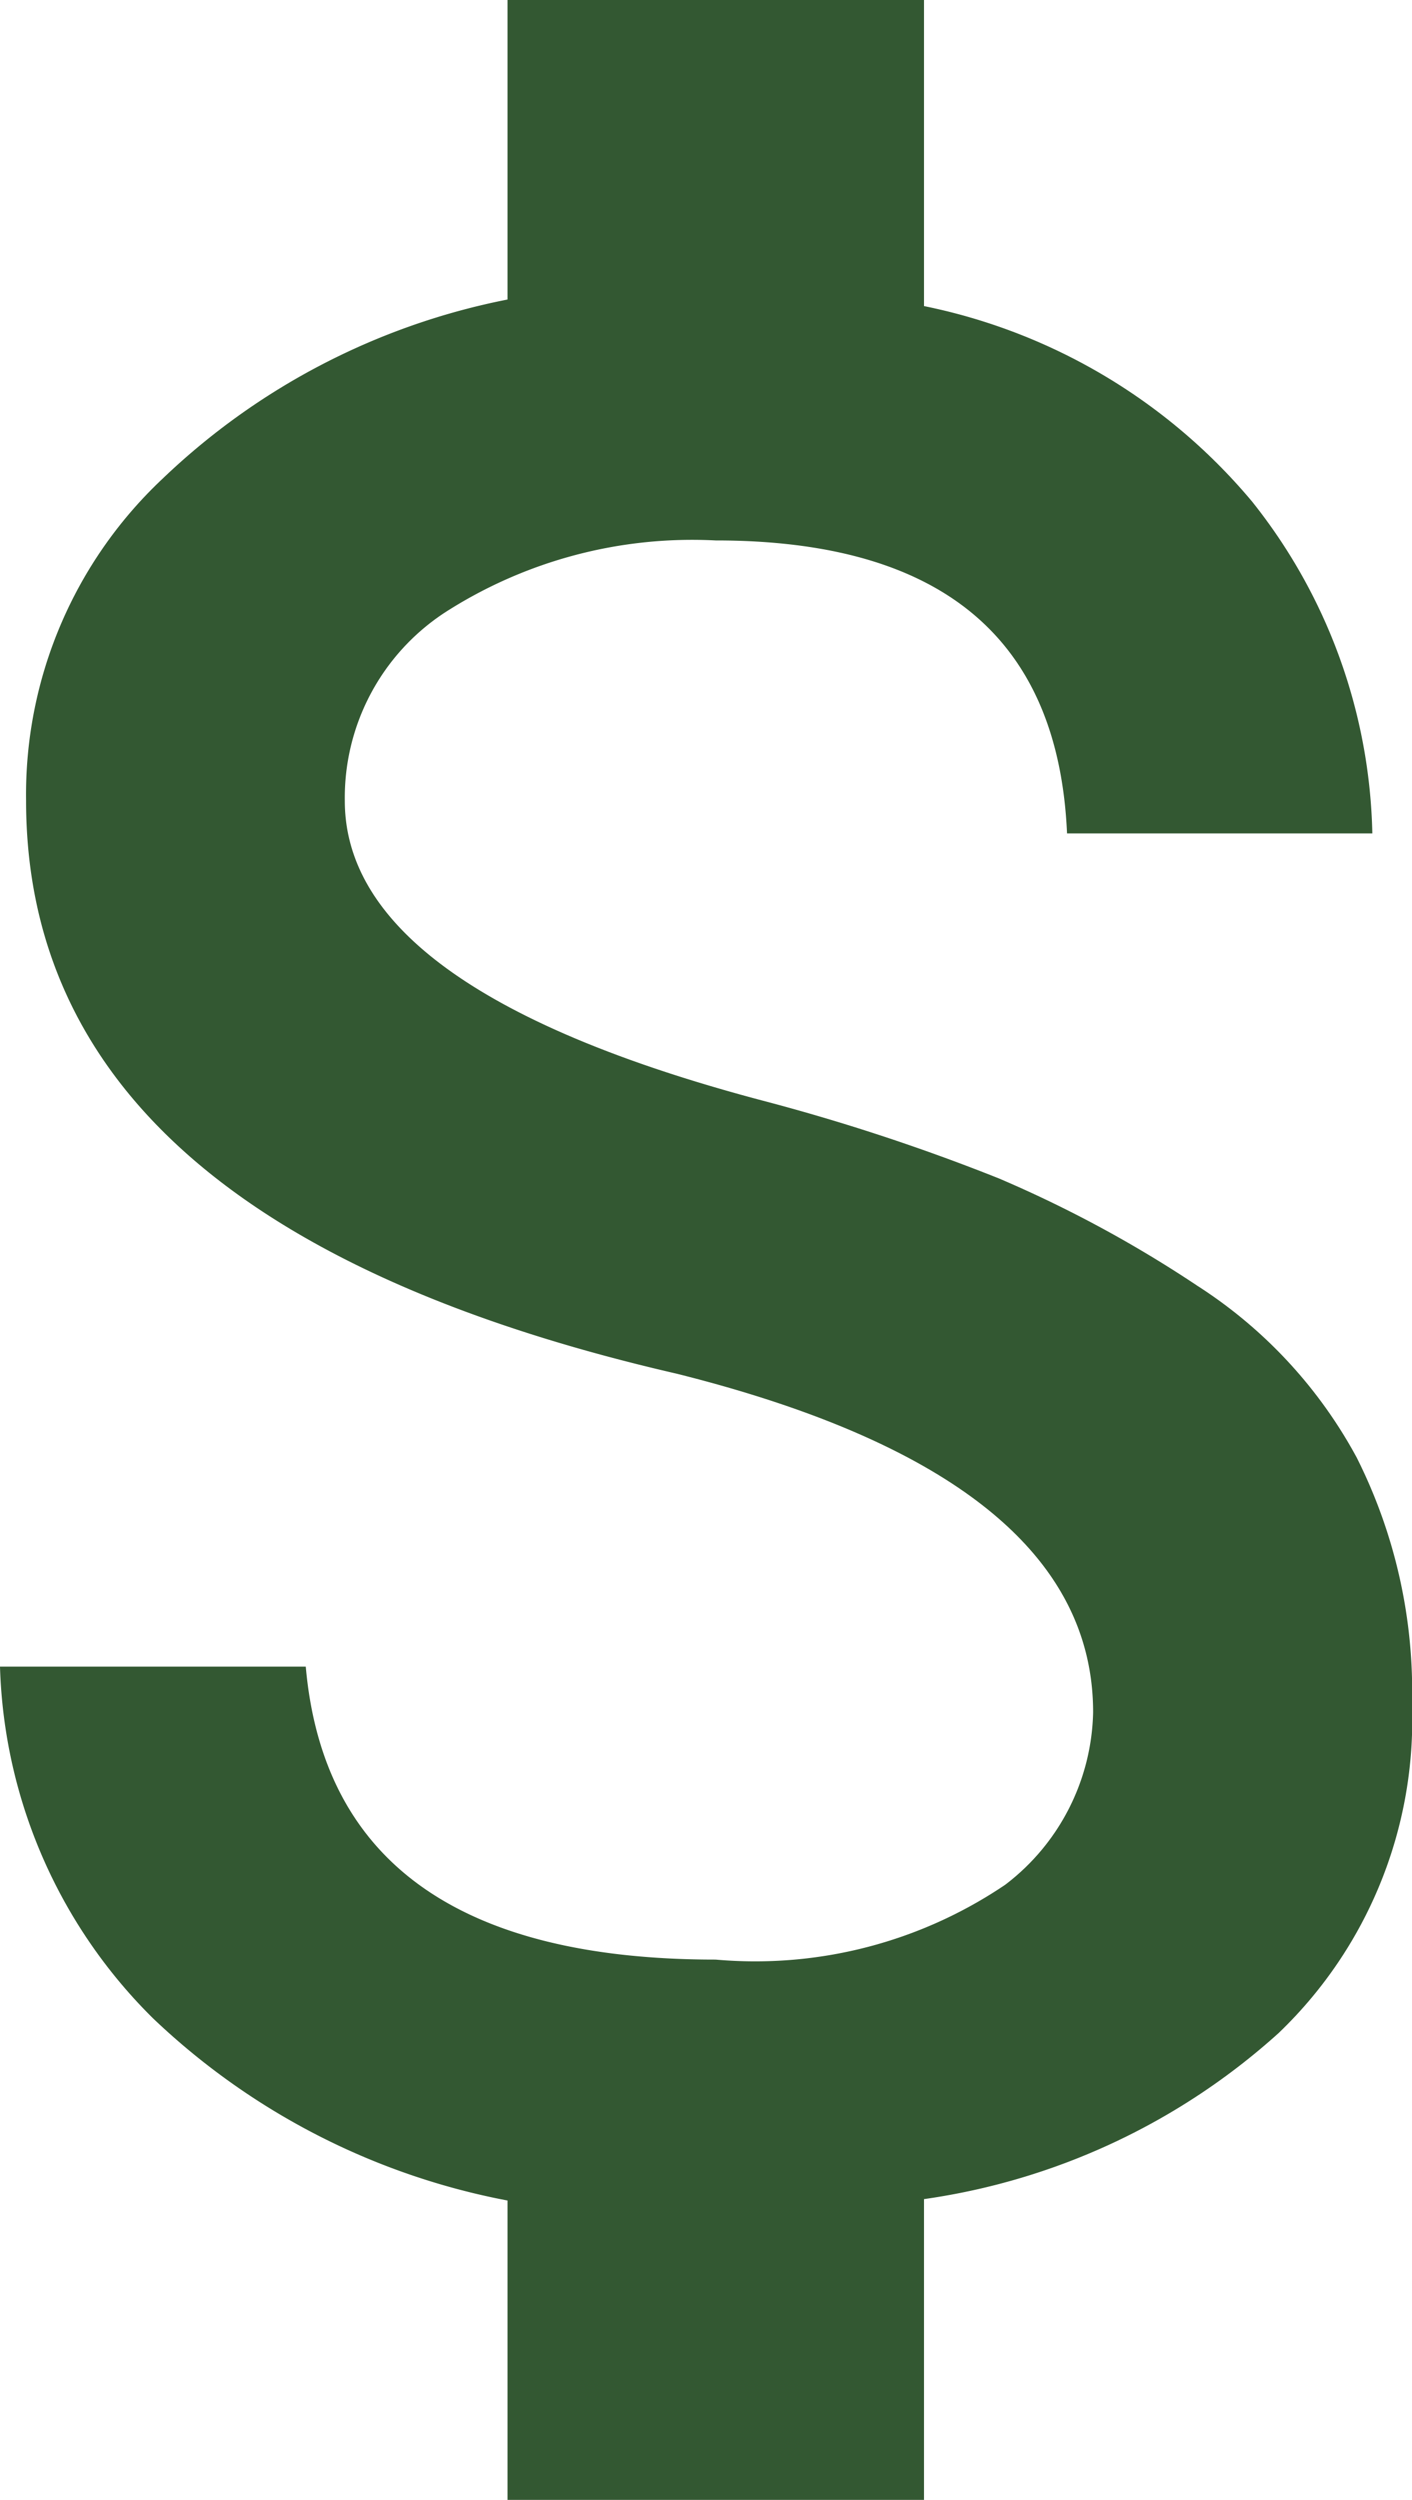 <svg id="Grupo_17" data-name="Grupo 17" xmlns="http://www.w3.org/2000/svg" xmlns:xlink="http://www.w3.org/1999/xlink" width="9.042" height="16" viewBox="0 0 9.042 16">
  <defs>
    <clipPath id="clip-path">
      <rect id="Rectángulo_26" data-name="Rectángulo 26" width="9.042" height="16" fill="#335832"/>
    </clipPath>
  </defs>
  <g id="Grupo_15" data-name="Grupo 15" clip-path="url(#clip-path)">
    <path id="Trazado_15" data-name="Trazado 15" d="M4.875,7.042a13.054,13.054,0,0,1,1.521.5,7.806,7.806,0,0,1,1.271.687,3,3,0,0,1,1.021,1.1,3.329,3.329,0,0,1,.354,1.583,2.774,2.774,0,0,1-.854,2.1,4.289,4.289,0,0,1-2.271,1.063V16H3.25V14.084A4.511,4.511,0,0,1,.979,12.917,3.3,3.3,0,0,1,0,10.667H1.958q.167,1.875,2.625,1.875a2.858,2.858,0,0,0,1.854-.479A1.423,1.423,0,0,0,7,10.959q0-1.5-2.667-2.167Q.167,7.833.167,5.125a2.774,2.774,0,0,1,.875-2.062A4.431,4.431,0,0,1,3.25,1.917V0H5.917V1.959a3.7,3.7,0,0,1,2.1,1.25,3.52,3.52,0,0,1,.771,2.125H6.833Q6.75,3.459,4.583,3.459a2.929,2.929,0,0,0-1.729.458,1.417,1.417,0,0,0-.646,1.208q0,1.209,2.667,1.917" fill="#335832"/>
  </g>
</svg>
